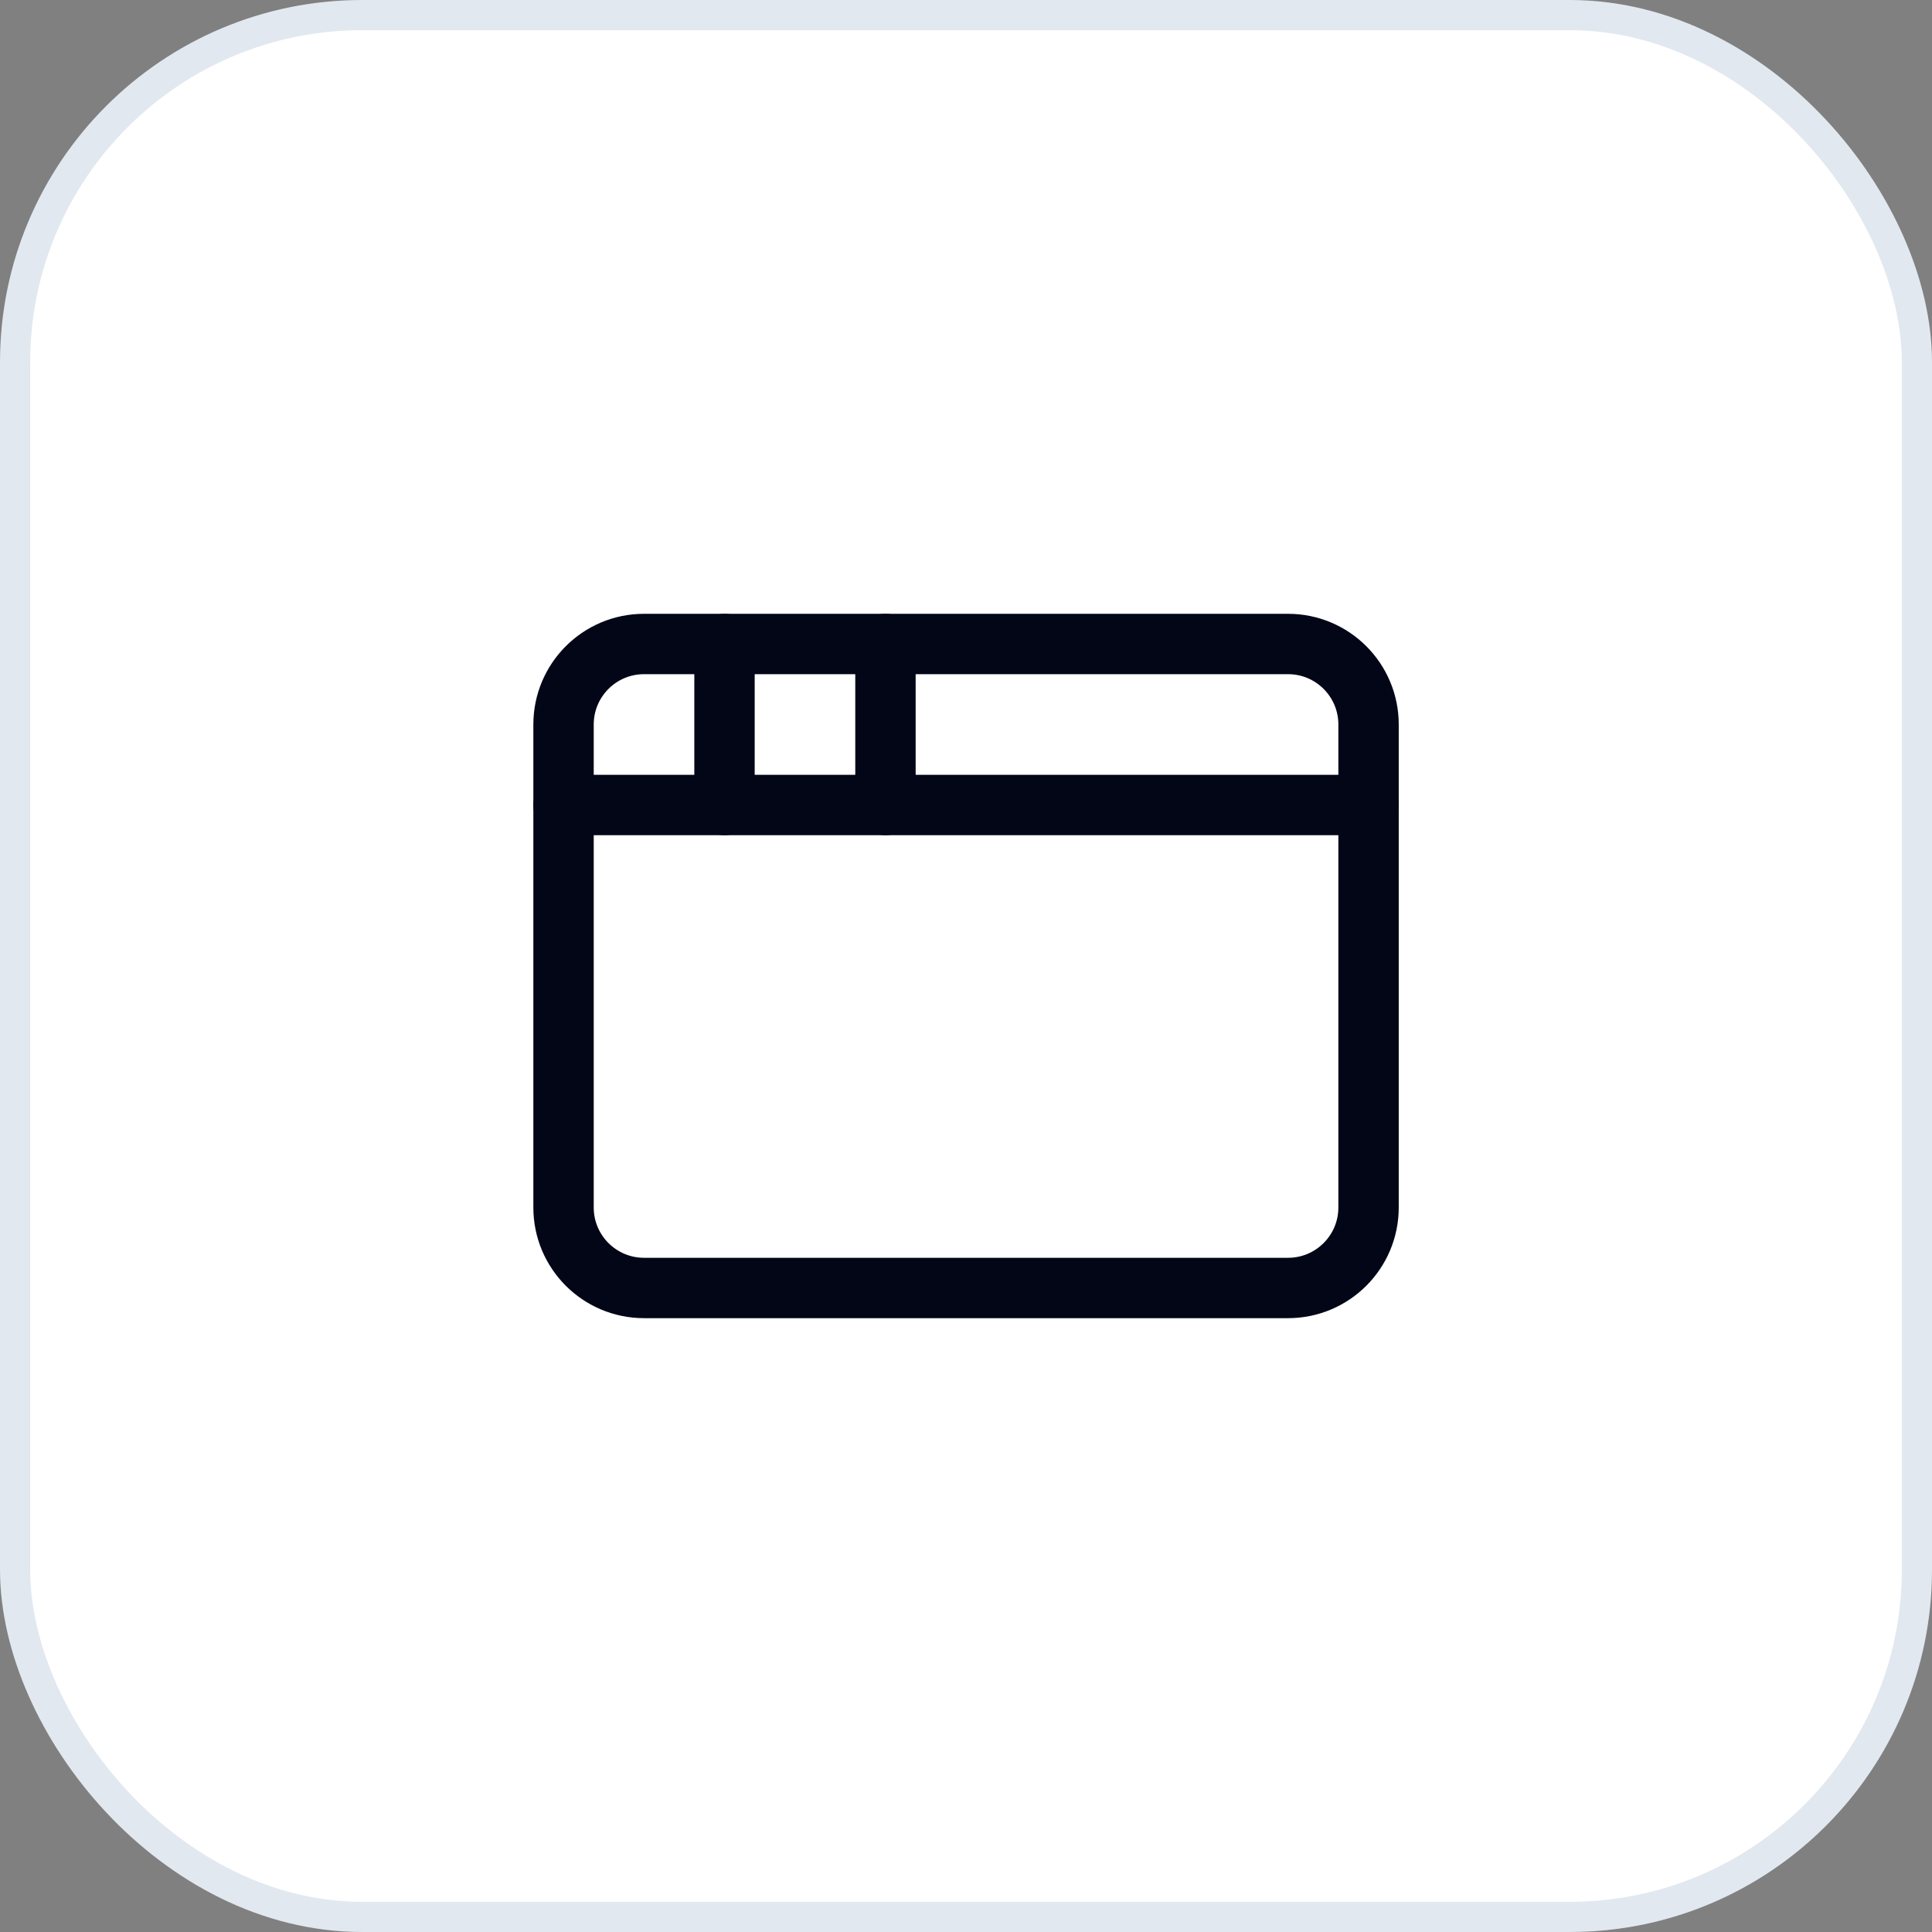 <svg width="64" height="64" viewBox="0 0 64 64" fill="none" xmlns="http://www.w3.org/2000/svg">
<rect x="0" y="0" width="64" height="64" fill="#808080" stroke="none"/>
<rect x="0.5" y="0.5" width="63" height="63" rx="11.5" fill="white"/>
<rect x="0.5" y="0.5" width="63" height="63" rx="11.5" stroke="#E2E8F0"/>
<path d="M42.668 21.333H21.335C19.862 21.333 18.668 22.527 18.668 24V40C18.668 41.472 19.862 42.666 21.335 42.666H42.668C44.141 42.666 45.335 41.472 45.335 40V24C45.335 22.527 44.141 21.333 42.668 21.333Z" stroke="#020617" stroke-width="2" stroke-linecap="round" stroke-linejoin="round"/>
<path d="M29.332 21.333V26.666" stroke="#020617" stroke-width="2" stroke-linecap="round" stroke-linejoin="round"/>
<path d="M18.668 26.667H45.335" stroke="#020617" stroke-width="2" stroke-linecap="round" stroke-linejoin="round"/>
<path d="M24 21.334V26.667" stroke="#020617" stroke-width="2" stroke-linecap="round" stroke-linejoin="round"/>
</svg>
